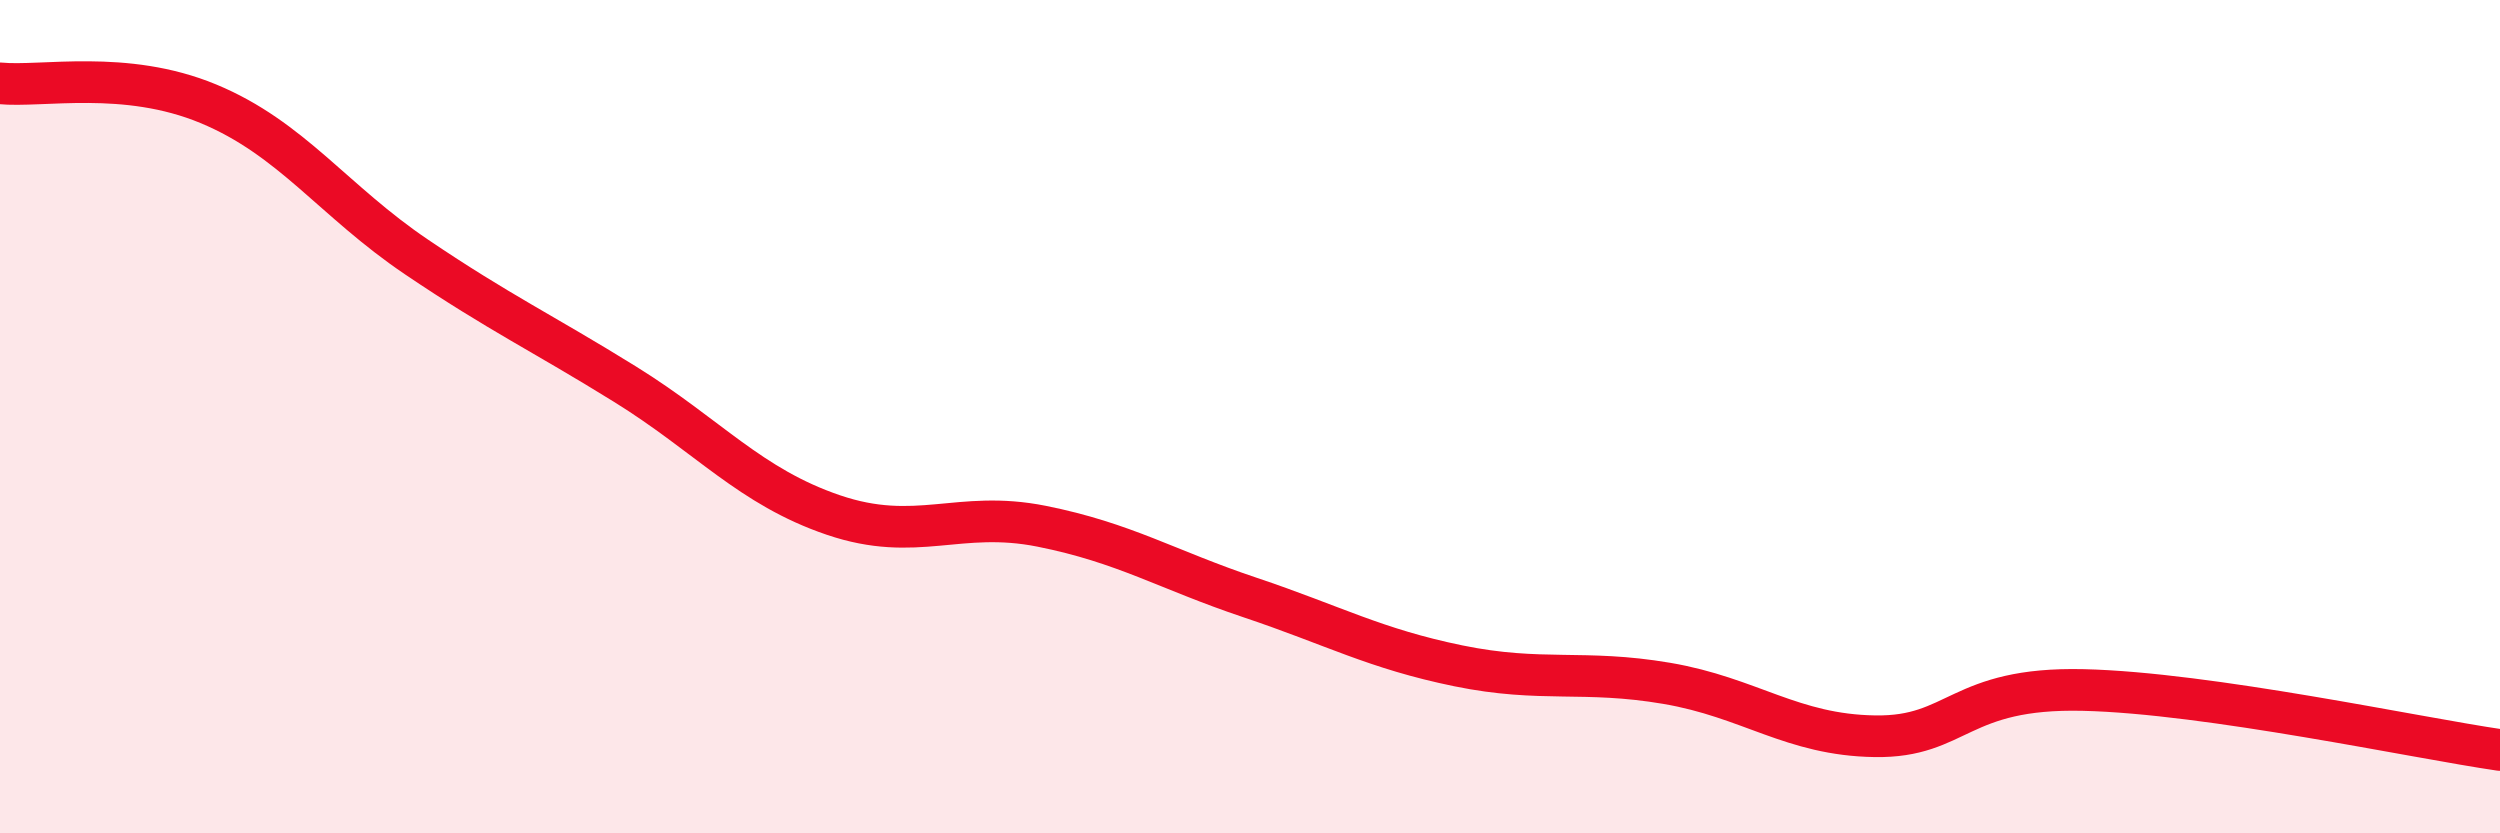 
    <svg width="60" height="20" viewBox="0 0 60 20" xmlns="http://www.w3.org/2000/svg">
      <path
        d="M 0,2 C 1,2.1 3,1.66 5,2.49 C 7,3.32 8,4.82 10,6.17 C 12,7.52 13,7.98 15,9.22 C 17,10.46 18,11.68 20,12.36 C 22,13.04 23,12.23 25,12.63 C 27,13.03 28,13.67 30,14.34 C 32,15.01 33,15.57 35,15.98 C 37,16.39 38,16.06 40,16.4 C 42,16.74 43,17.64 45,17.67 C 47,17.7 47,16.49 50,16.56 C 53,16.63 58,17.71 60,18L60 20L0 20Z"
        fill="#EB0A25"
        opacity="0.1"
        stroke-linecap="round"
        stroke-linejoin="round"
      />
      <path
        d="M 0,2 C 1,2.1 3,1.66 5,2.49 C 7,3.32 8,4.82 10,6.17 C 12,7.52 13,7.98 15,9.22 C 17,10.46 18,11.68 20,12.36 C 22,13.04 23,12.23 25,12.63 C 27,13.03 28,13.67 30,14.34 C 32,15.01 33,15.57 35,15.98 C 37,16.39 38,16.06 40,16.4 C 42,16.74 43,17.64 45,17.67 C 47,17.7 47,16.49 50,16.56 C 53,16.63 58,17.71 60,18"
        stroke="#EB0A25"
        stroke-width="1"
        fill="none"
        stroke-linecap="round"
        stroke-linejoin="round"
      />
    </svg>
  